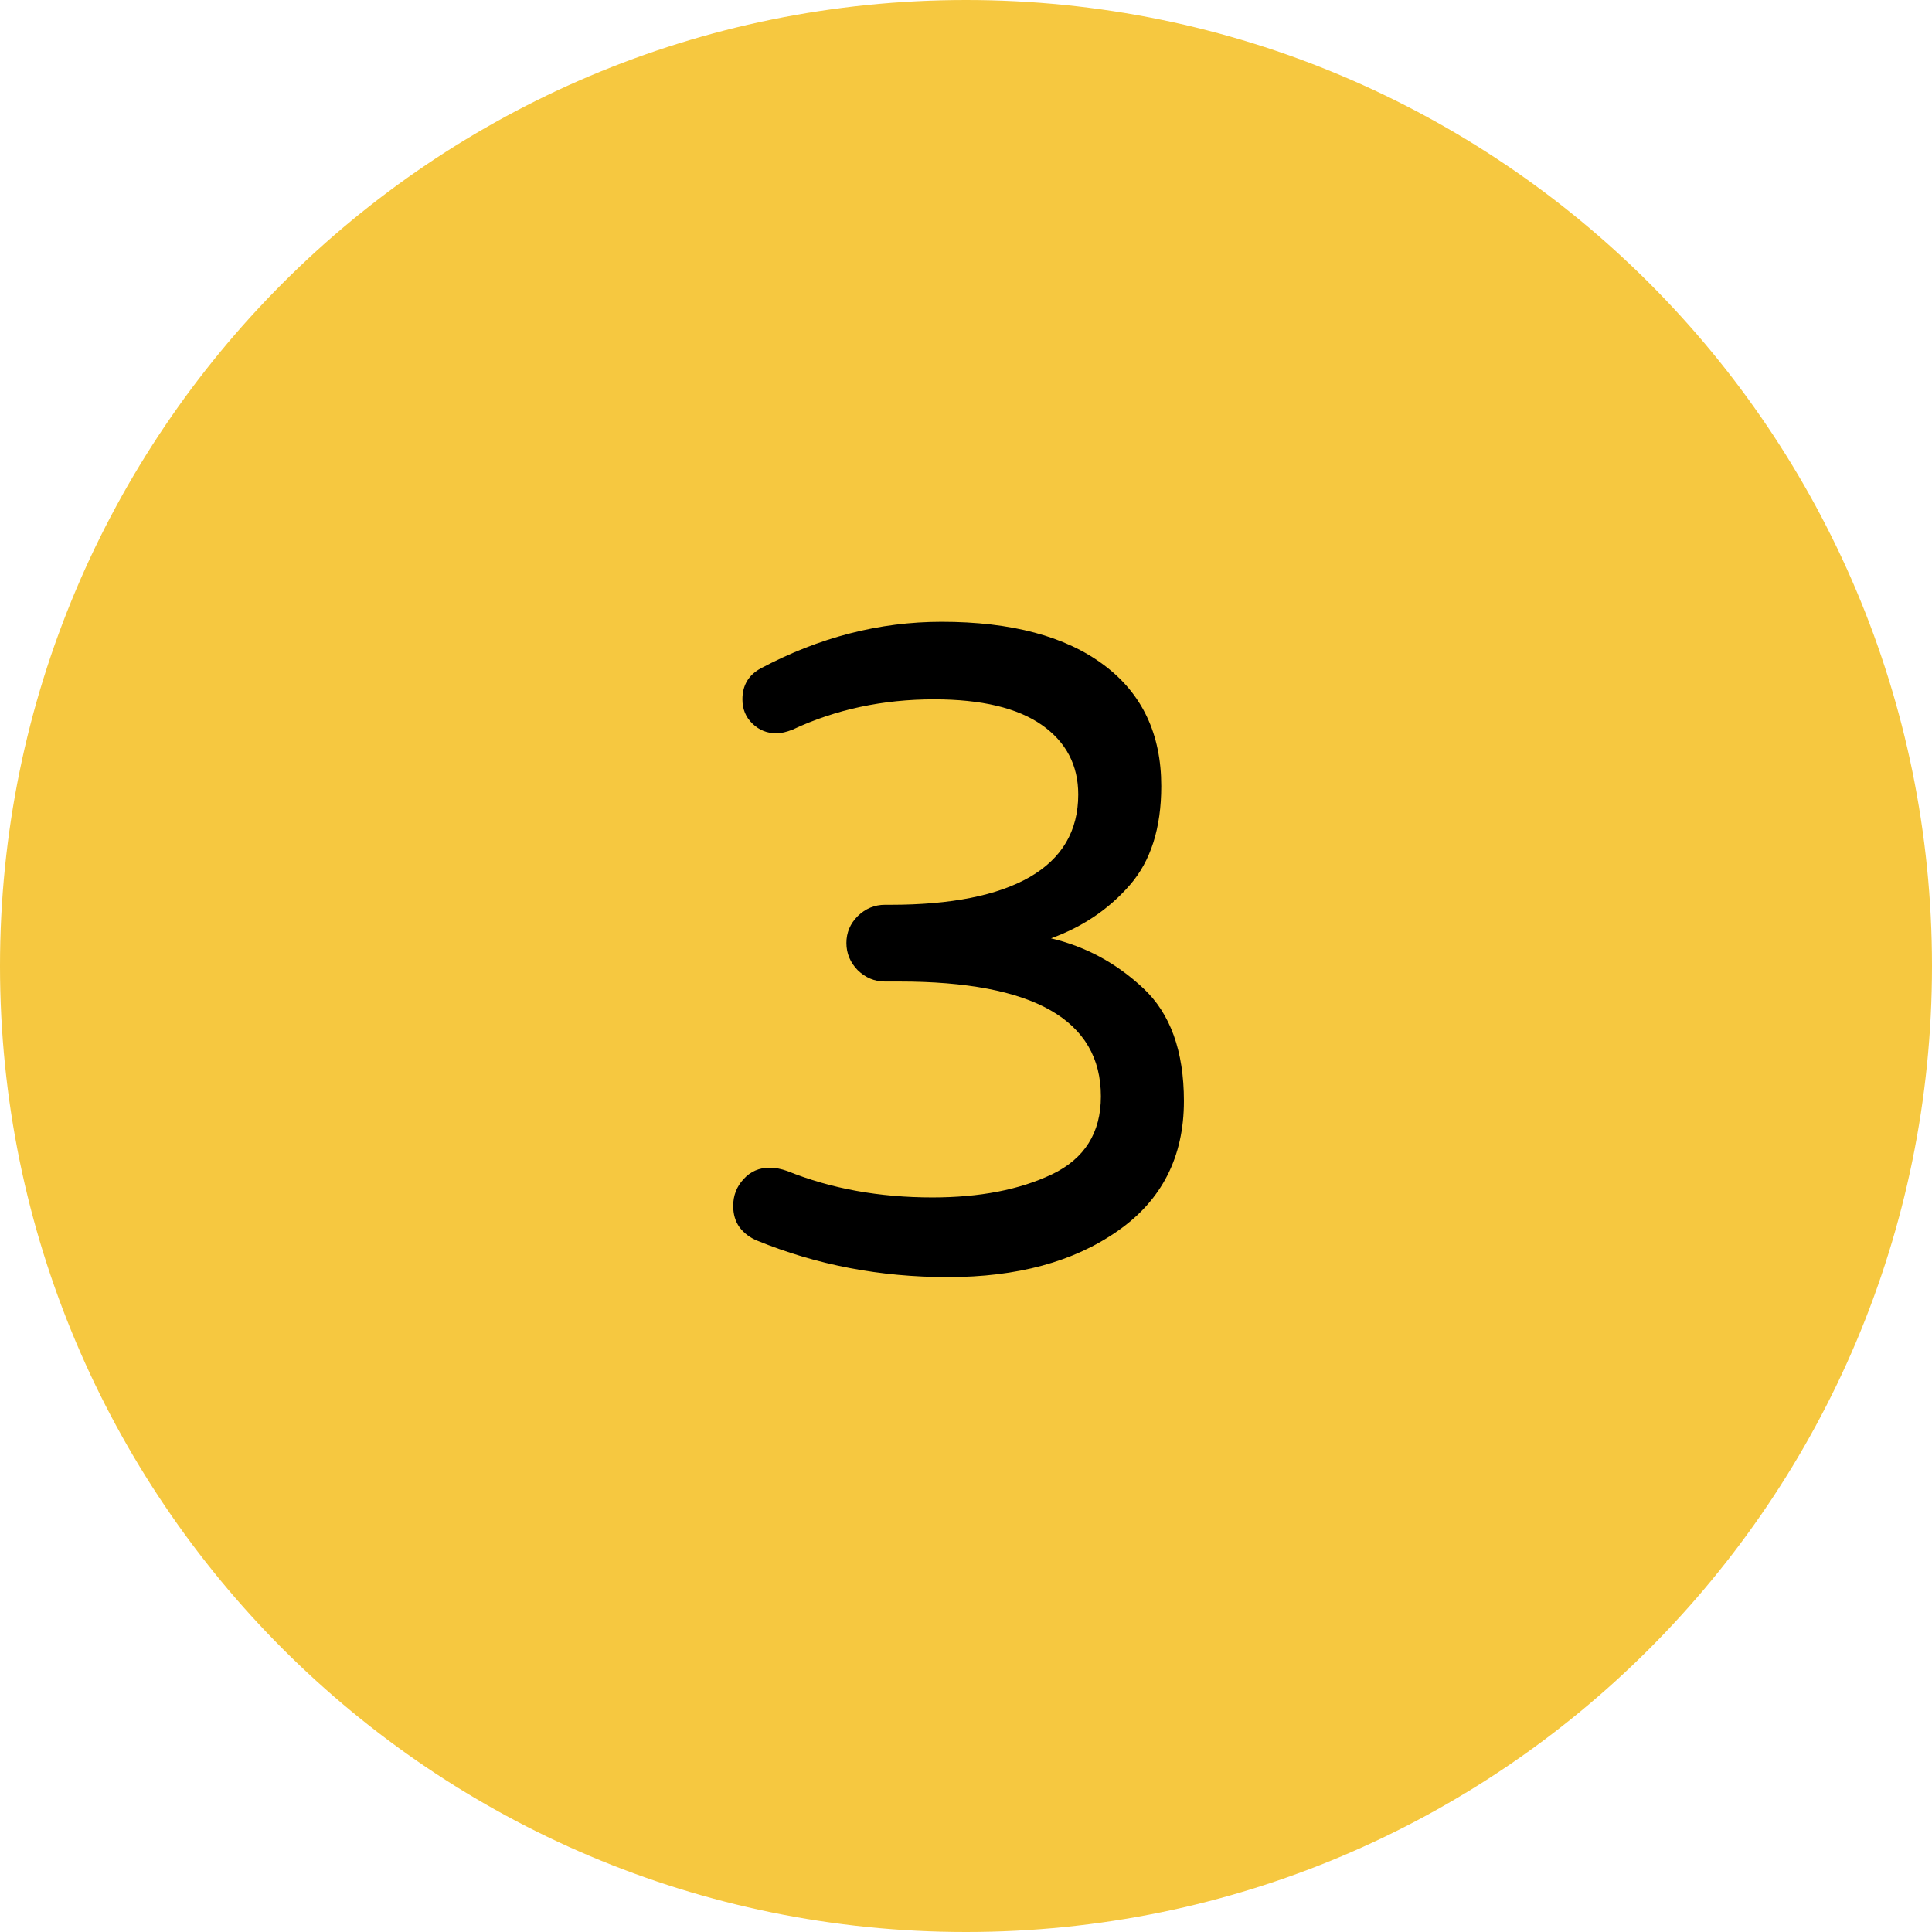 <svg xmlns="http://www.w3.org/2000/svg" xmlns:xlink="http://www.w3.org/1999/xlink" width="96" zoomAndPan="magnify" viewBox="0 0 72 72" height="96" preserveAspectRatio="xMidYMid meet" version="1.0"><defs><g/><clipPath id="e76d32f5b6"><path d="M 36 0 C 16.117 0 0 16.117 0 36 C 0 55.883 16.117 72 36 72 C 55.883 72 72 55.883 72 36 C 72 16.117 55.883 0 36 0 Z M 36 0 " clip-rule="nonzero"/></clipPath></defs><g clip-path="url(#e76d32f5b6)"><rect x="-7.2" width="86.4" fill="#f6c840" y="-7.2" height="86.4" fill-opacity="1"/></g><g fill="#000000" fill-opacity="1"><g transform="translate(25.324, 47.25)"><g><path d="M 10 0.344 C 7.477 0.344 5.109 -0.109 2.891 -1.016 C 2.617 -1.129 2.398 -1.297 2.234 -1.516 C 2.078 -1.734 2 -2 2 -2.312 C 2 -2.695 2.129 -3.031 2.391 -3.312 C 2.648 -3.594 2.973 -3.734 3.359 -3.734 C 3.566 -3.734 3.785 -3.691 4.016 -3.609 C 5.641 -2.953 7.441 -2.625 9.422 -2.625 C 11.18 -2.625 12.664 -2.91 13.875 -3.484 C 15.094 -4.066 15.703 -5.035 15.703 -6.391 C 15.703 -9.242 13.195 -10.672 8.188 -10.672 L 7.656 -10.672 C 7.27 -10.672 6.93 -10.812 6.641 -11.094 C 6.359 -11.383 6.219 -11.723 6.219 -12.109 C 6.219 -12.492 6.359 -12.828 6.641 -13.109 C 6.93 -13.391 7.27 -13.531 7.656 -13.531 L 7.859 -13.531 C 10.117 -13.531 11.848 -13.875 13.047 -14.562 C 14.254 -15.258 14.859 -16.285 14.859 -17.641 C 14.859 -18.734 14.406 -19.598 13.5 -20.234 C 12.594 -20.867 11.254 -21.188 9.484 -21.188 C 7.578 -21.188 5.82 -20.812 4.219 -20.062 C 3.988 -19.969 3.785 -19.922 3.609 -19.922 C 3.266 -19.922 2.969 -20.039 2.719 -20.281 C 2.469 -20.52 2.344 -20.82 2.344 -21.188 C 2.344 -21.707 2.57 -22.094 3.031 -22.344 C 5.207 -23.5 7.453 -24.078 9.766 -24.078 C 12.367 -24.078 14.383 -23.539 15.812 -22.469 C 17.238 -21.406 17.953 -19.898 17.953 -17.953 C 17.953 -16.391 17.562 -15.16 16.781 -14.266 C 16 -13.367 15.02 -12.707 13.844 -12.281 C 15.133 -11.977 16.281 -11.359 17.281 -10.422 C 18.289 -9.484 18.797 -8.082 18.797 -6.219 C 18.797 -4.133 17.973 -2.52 16.328 -1.375 C 14.691 -0.227 12.582 0.344 10 0.344 Z M 10 0.344 "/></g></g></g></svg>